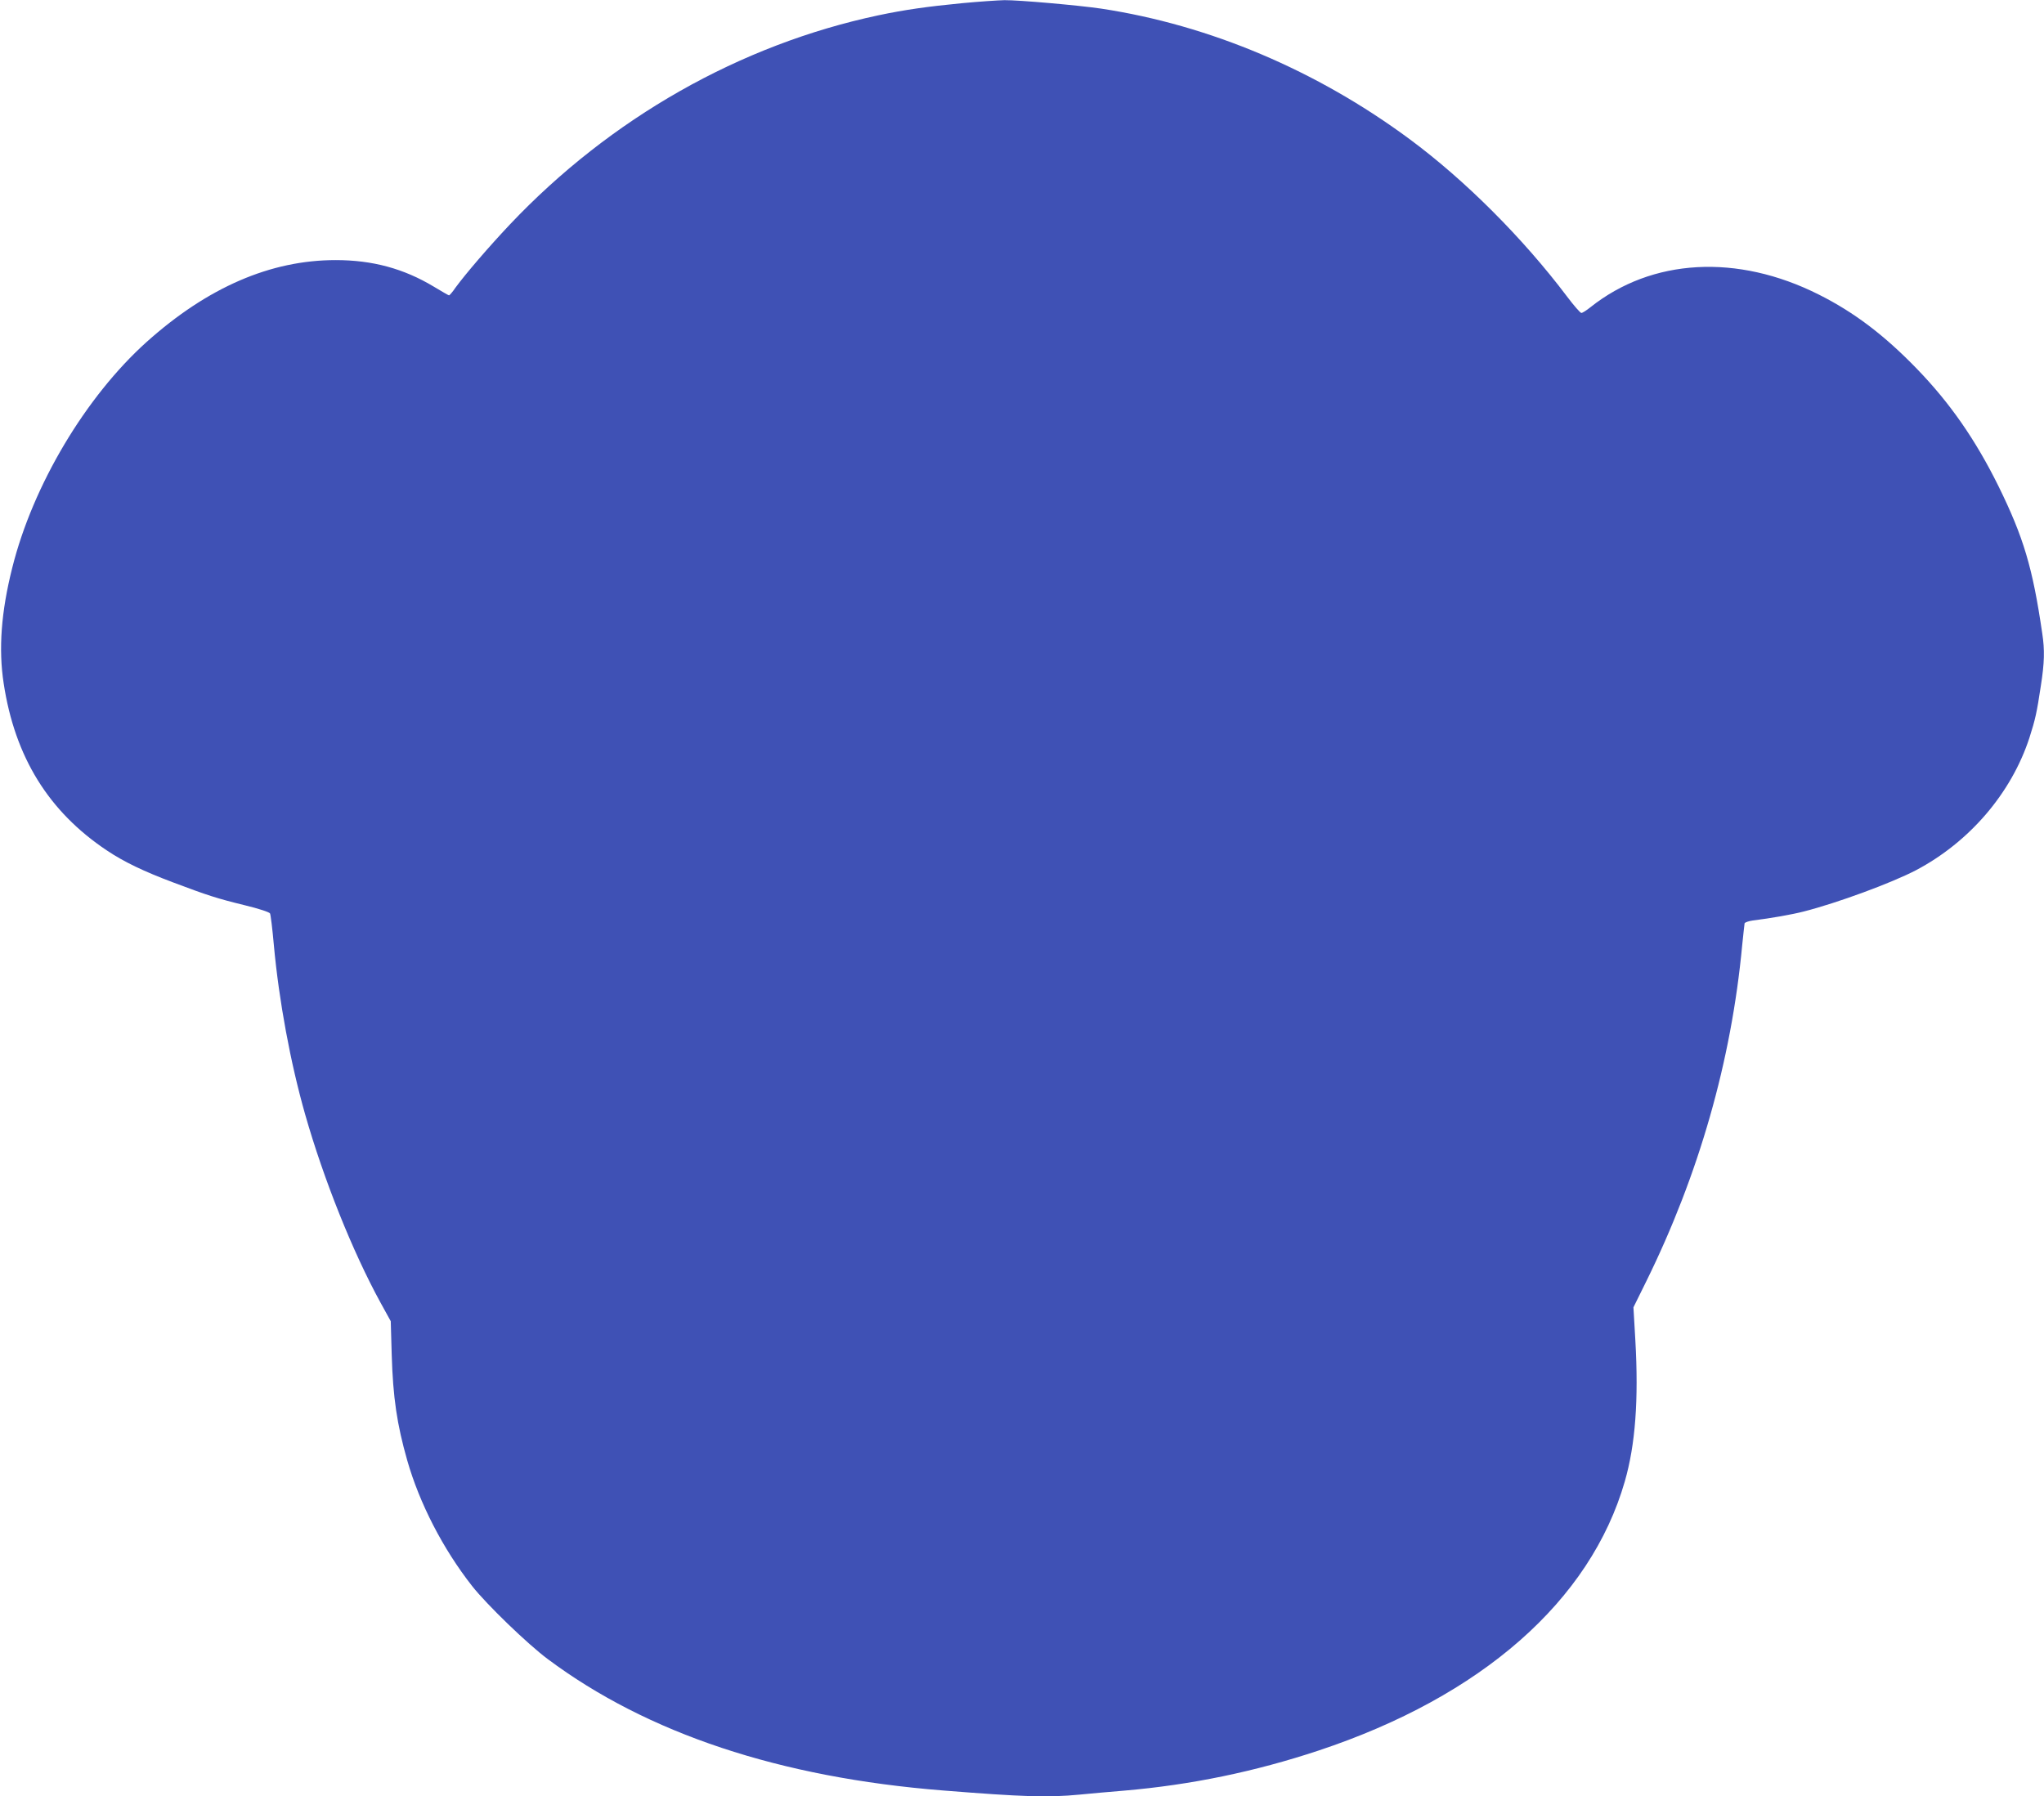 <?xml version="1.0" standalone="no"?>
<!DOCTYPE svg PUBLIC "-//W3C//DTD SVG 20010904//EN"
 "http://www.w3.org/TR/2001/REC-SVG-20010904/DTD/svg10.dtd">
<svg version="1.0" xmlns="http://www.w3.org/2000/svg"
 width="1280pt" height="1125pt" viewBox="0 0 1280 1125"
 preserveAspectRatio="xMidYMid meet">
<g transform="translate(0,1125) scale(0.1,-0.1)"
fill="#3f51b5" stroke="none">
<path d="M6024 11230 c-217 -21 -358 -41 -524 -76 -866 -184 -1677 -644 -2308
-1311 -130 -138 -274 -305 -340 -395 -18 -27 -37 -48 -40 -48 -3 0 -46 25 -96
55 -188 113 -384 166 -614 166 -408 0 -802 -171 -1183 -512 -382 -343 -713
-898 -842 -1414 -70 -277 -87 -511 -54 -725 70 -461 281 -803 647 -1047 106
-71 231 -131 415 -200 215 -81 273 -100 449 -143 87 -21 153 -43 157 -51 4 -8
15 -97 24 -199 32 -349 104 -737 196 -1060 116 -407 297 -859 471 -1177 l65
-118 6 -210 c8 -269 33 -436 97 -661 77 -270 224 -555 406 -787 91 -116 349
-365 474 -458 624 -466 1454 -742 2475 -823 501 -40 657 -45 855 -26 58 6 184
17 280 25 419 36 819 119 1217 251 1021 339 1703 938 1918 1686 66 229 87 511
66 882 l-12 208 80 162 c329 668 533 1379 601 2106 7 69 14 130 15 137 2 6 25
14 52 18 114 14 244 37 318 56 209 53 551 179 704 259 335 177 597 483 710
830 37 116 46 157 71 323 23 146 25 226 9 330 -60 412 -117 602 -274 922 -144
291 -303 520 -510 734 -205 212 -394 355 -615 466 -511 257 -1045 227 -1430
-79 -25 -20 -50 -36 -57 -36 -7 0 -47 46 -90 103 -276 366 -639 729 -985 985
-582 431 -1253 715 -1932 818 -143 21 -518 54 -606 53 -41 -1 -161 -9 -266
-19z"/>
</g>
</svg>
